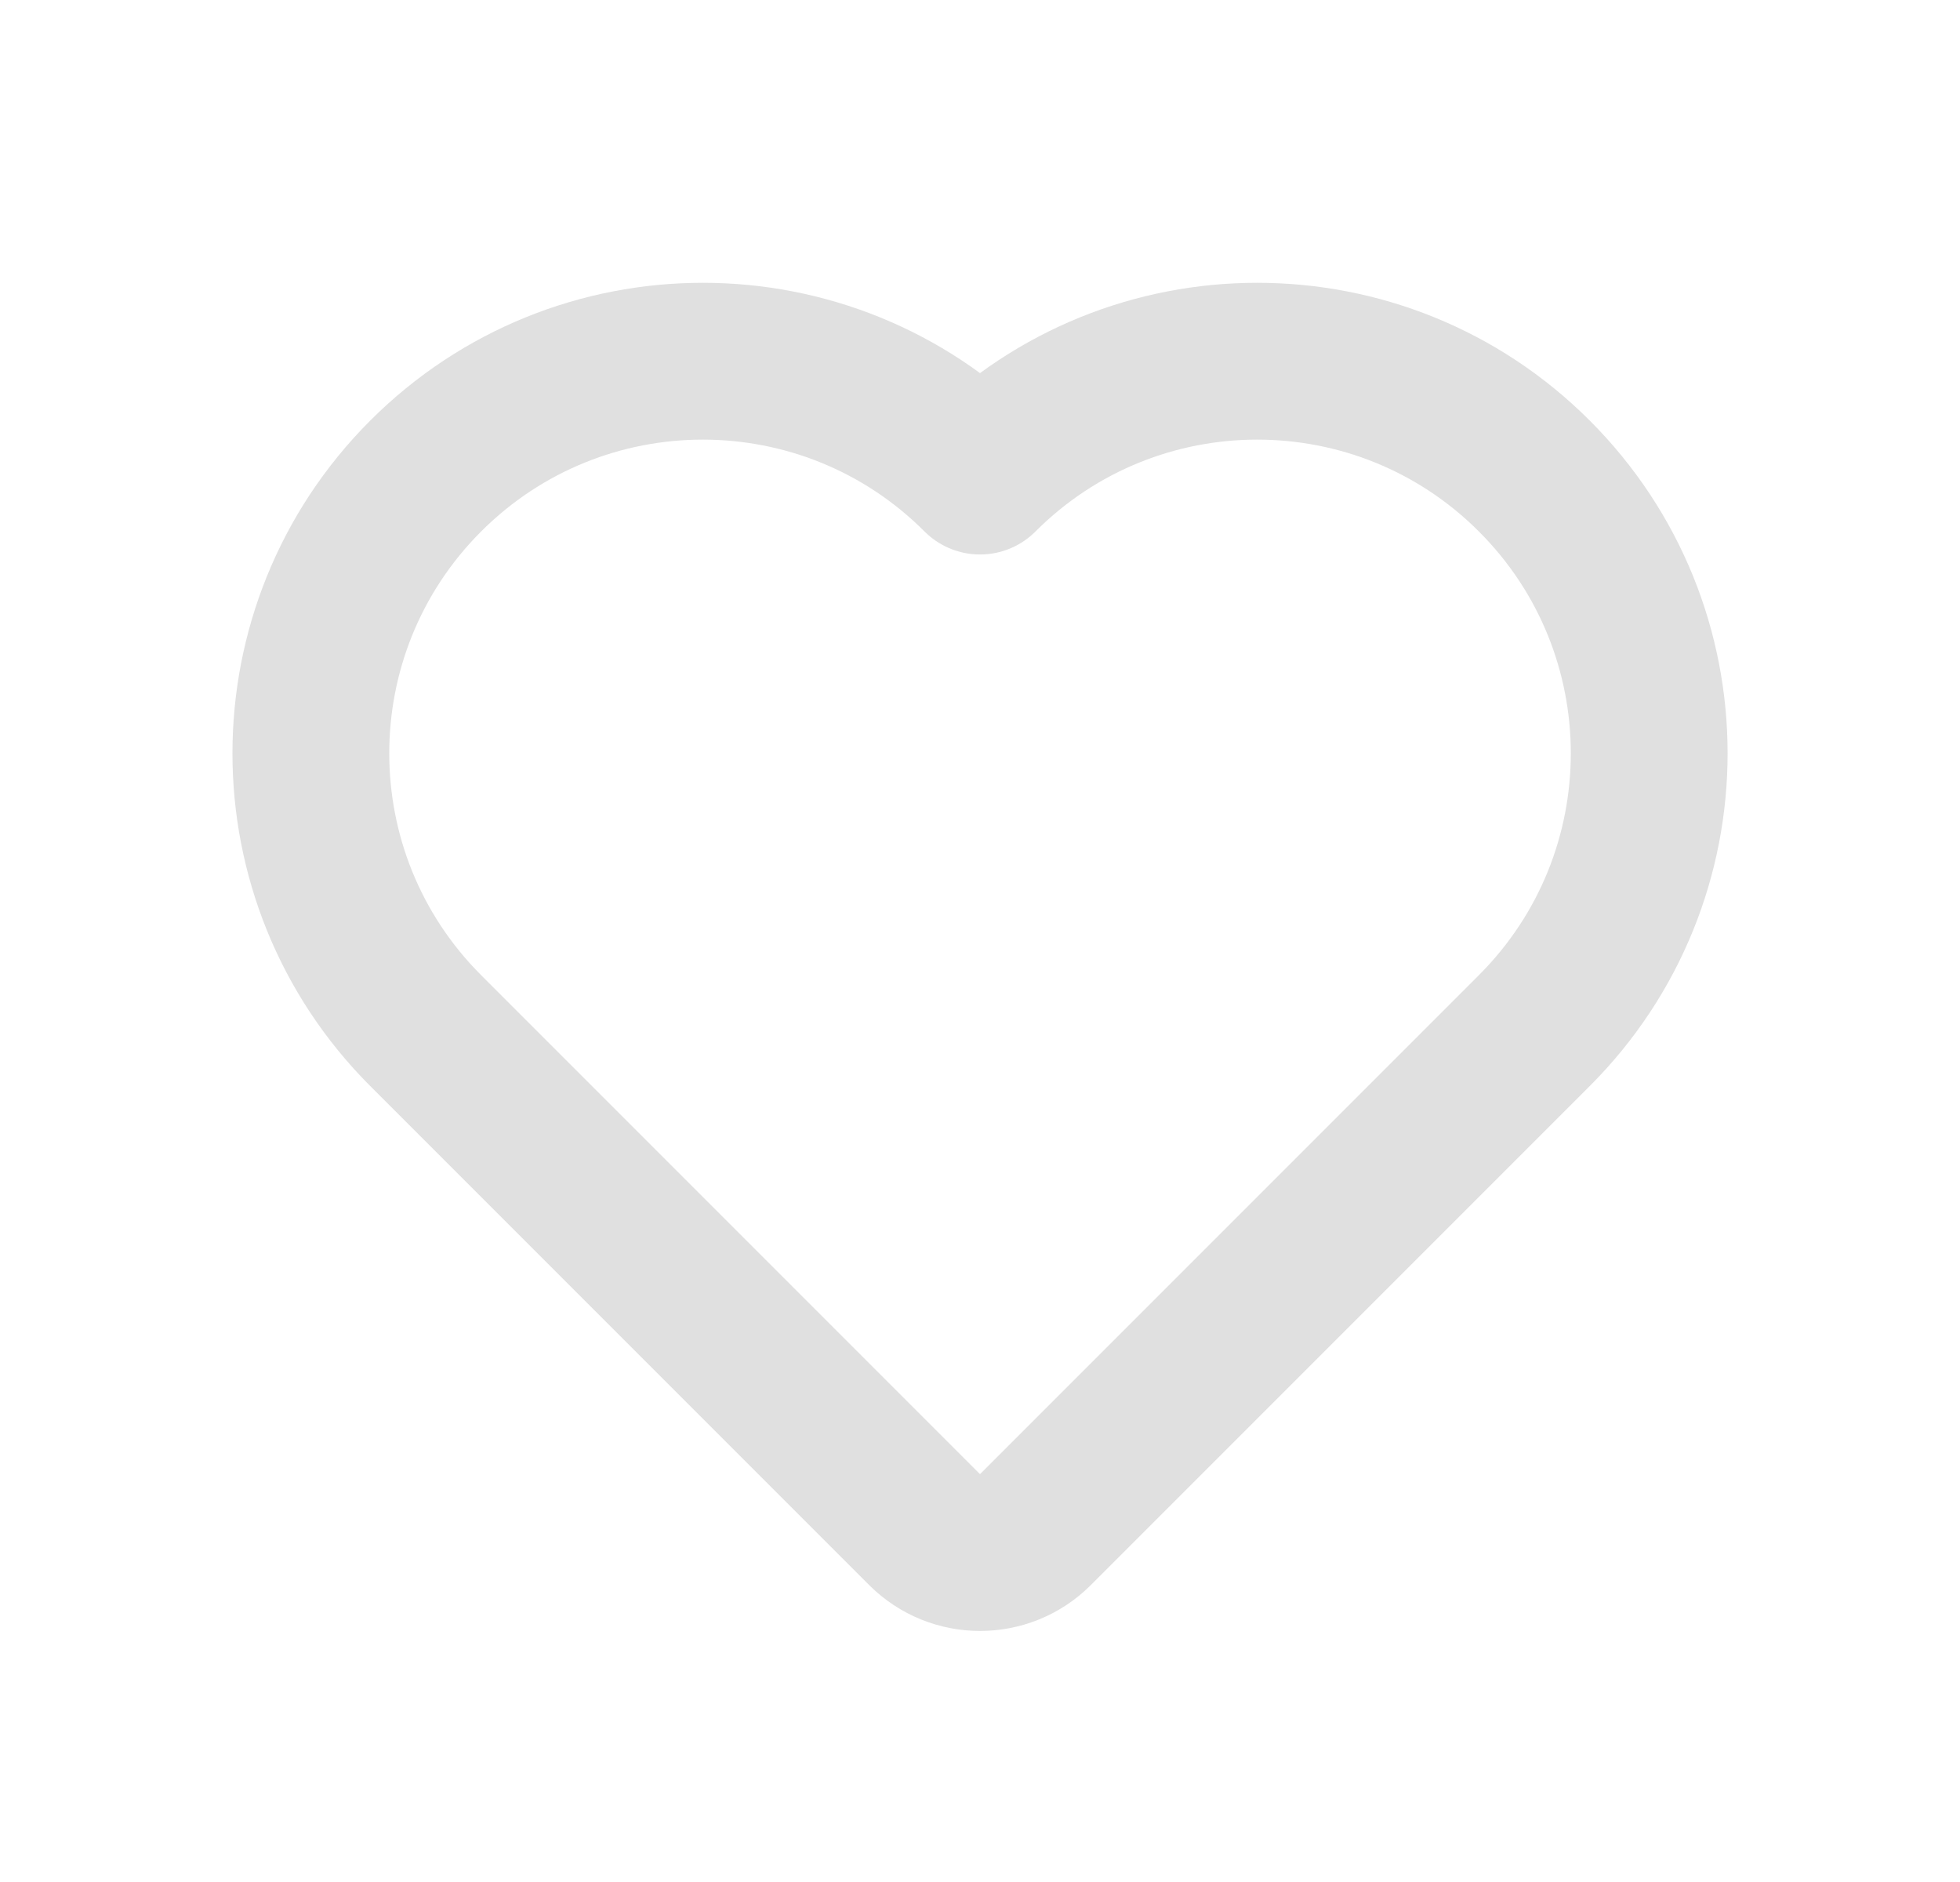 <svg width="25" height="24" viewBox="0 0 25 24" fill="none" xmlns="http://www.w3.org/2000/svg">
<g clip-path="url(#clip0_2155_2445)">
<path d="M19.571 13.142L13.207 19.506C12.817 19.896 12.184 19.896 11.793 19.506L5.429 13.142C3.477 11.189 3.477 8.024 5.429 6.071C7.382 4.118 10.548 4.118 12.5 6.071C14.453 4.118 17.619 4.118 19.571 6.071C21.524 8.024 21.524 11.189 19.571 13.142Z" stroke="#E0E0E0" stroke-width="2" stroke-linecap="round" stroke-linejoin="round"/>
</g>
<defs>
<clipPath id="clip0_2155_2445">
<rect width="24" height="24" fill="white" transform="translate(0.5)"/>
</clipPath>
</defs>
</svg>
